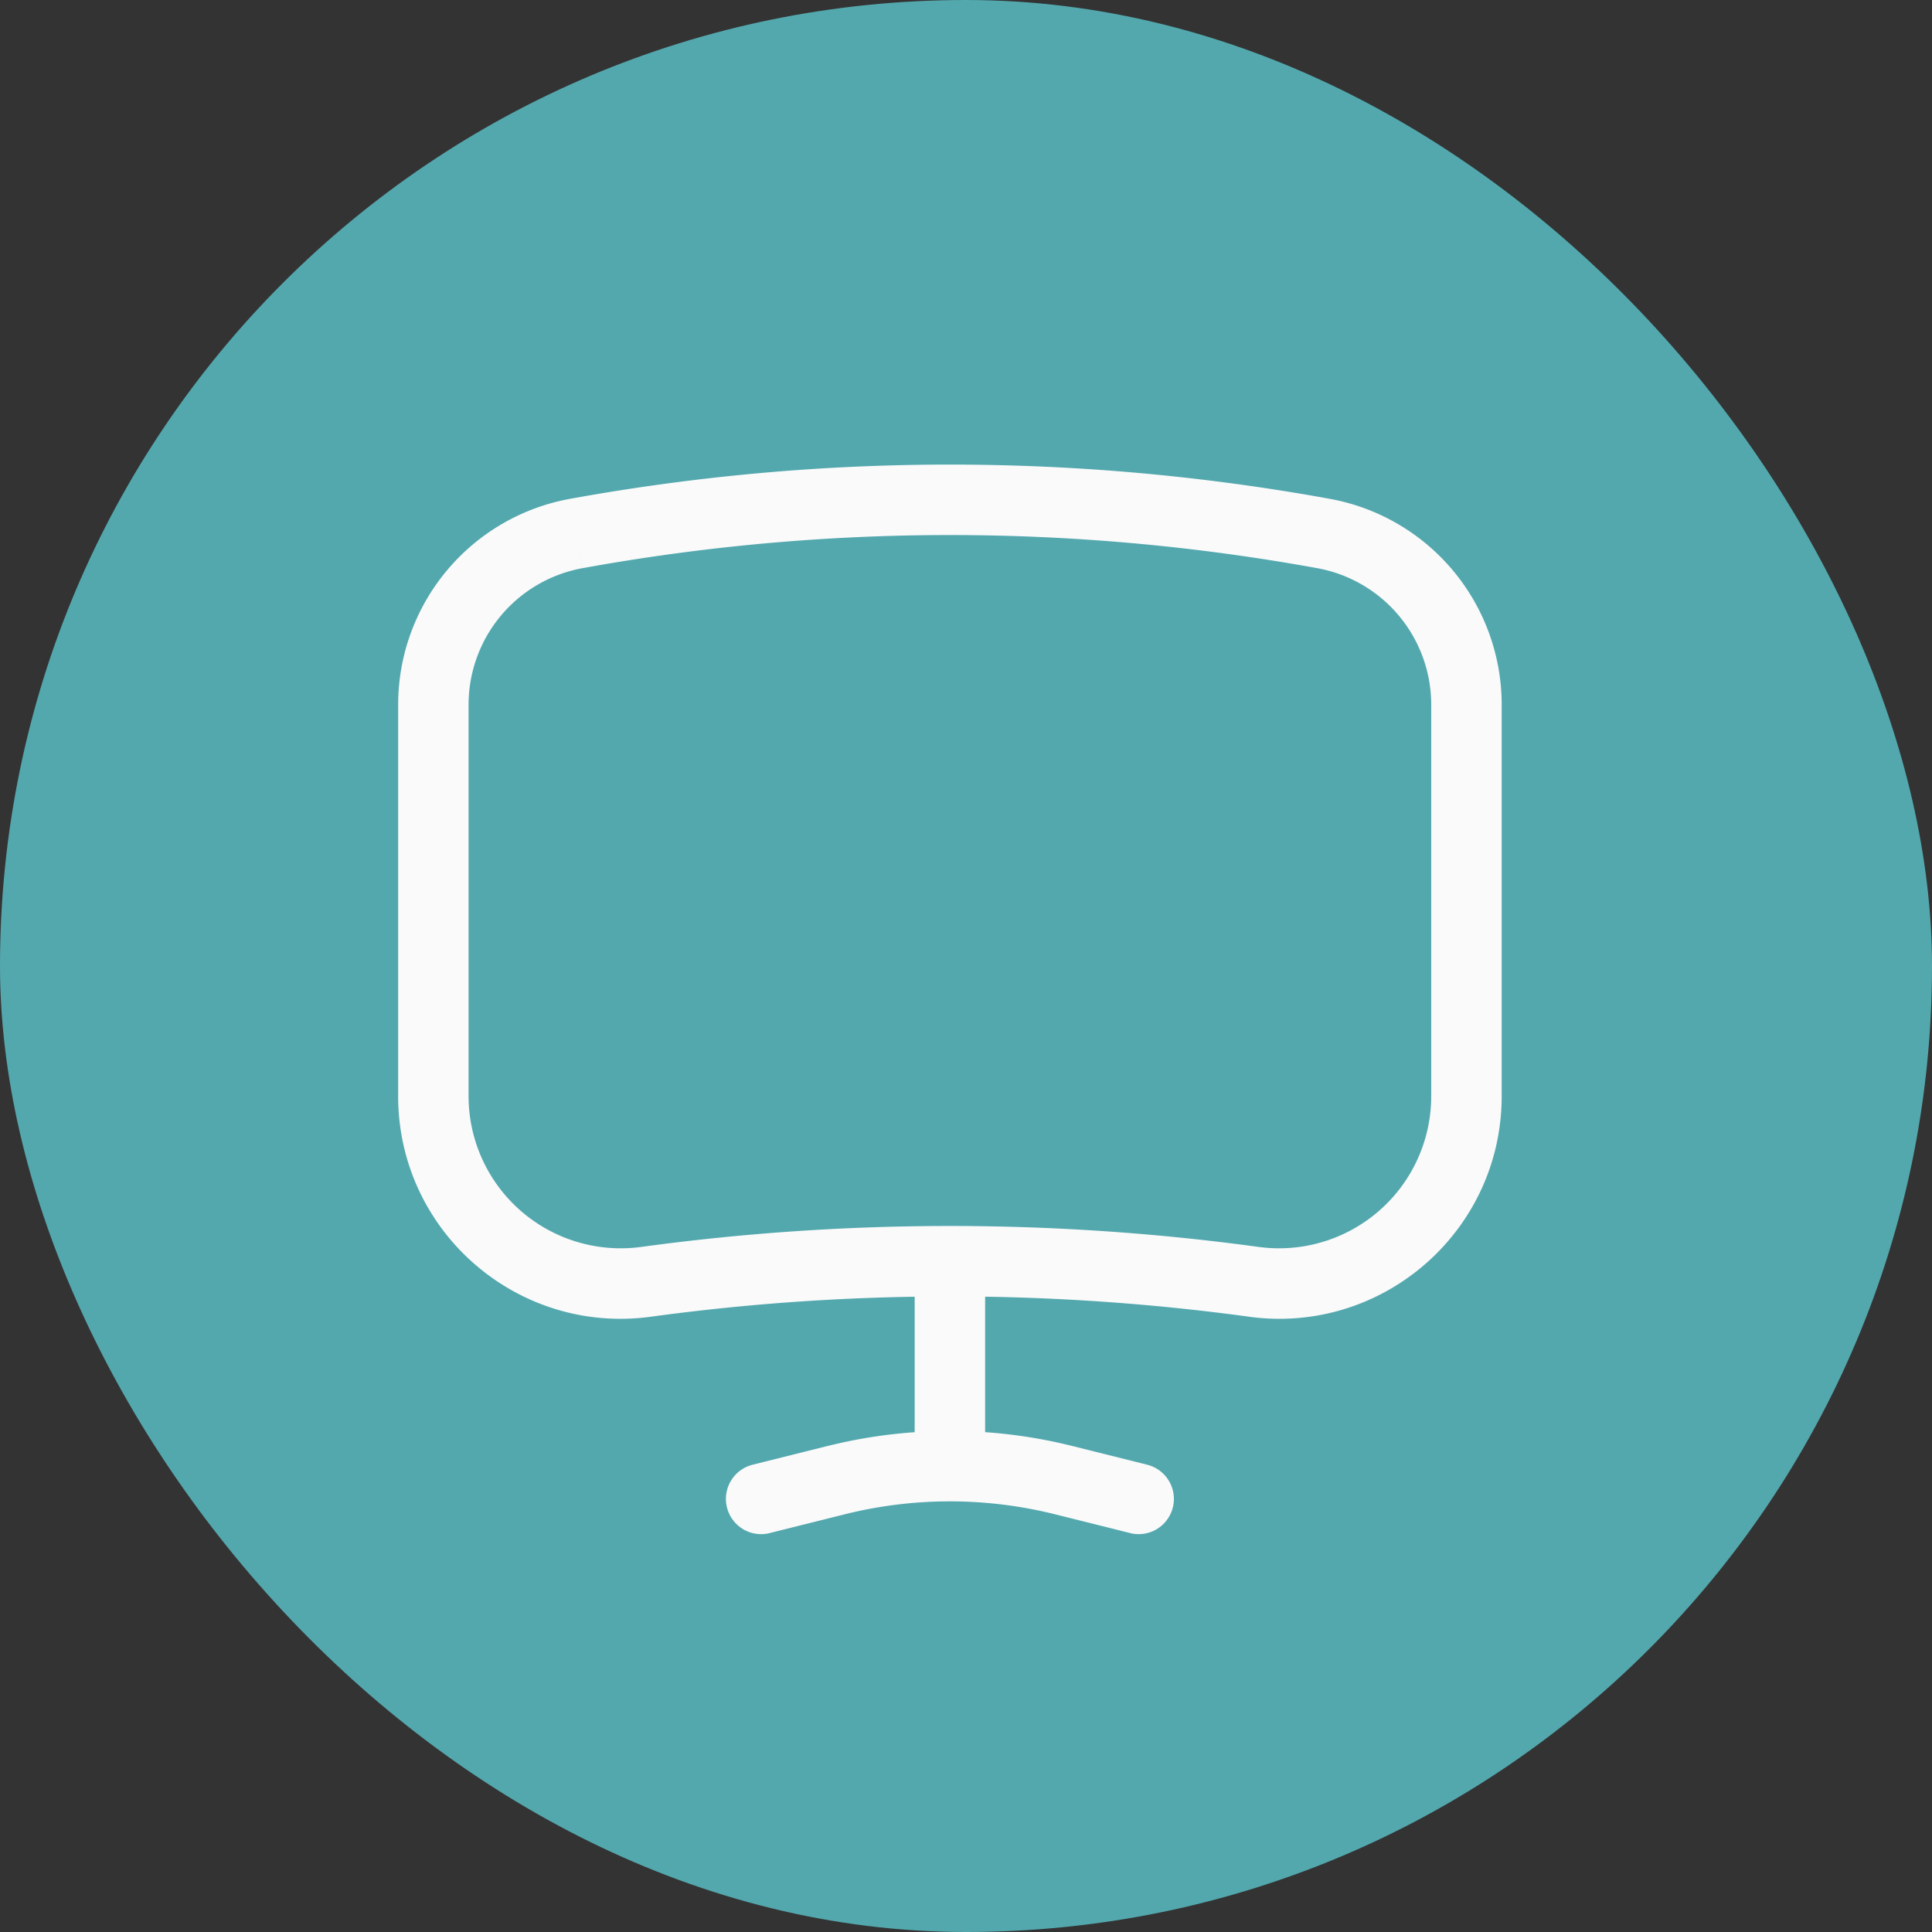 <svg xmlns="http://www.w3.org/2000/svg" width="60" height="60" fill="none"><rect width="100%" height="100%" fill="#333333" stroke="none"/><rect width="60" height="60" fill="#53A8AE" rx="30"/><path fill="#FAFAFA" d="m38.936 39.808.148-1.084-.148 1.084Zm-18.872 0-.147-1.084.147 1.084Zm-2.167-23.24.196 1.077-.196-1.076Zm23.206 0-.195 1.077.195-1.076ZM23.402 45.482a1.094 1.094 0 1 0 .53 2.122l-.53-2.122Zm2.561.487-.265-1.061.265 1.061Zm7.074 0 .265-1.061-.265 1.061Zm2.031 1.635a1.094 1.094 0 1 0 .53-2.122l-.53 2.122Zm-5.568-2.07v1.093-1.093Zm14.948-23.646v12.155h2.188V21.887h-2.188ZM14.552 34.042V21.887h-2.187v12.155h2.187Zm3.54-16.397a63.77 63.77 0 0 1 22.816 0l.391-2.153a65.955 65.955 0 0 0-23.598 0l.392 2.153Zm-5.727 16.397c0 4.19 3.696 7.416 7.847 6.85l-.295-2.168a4.726 4.726 0 0 1-5.365-4.682h-2.187Zm32.083 0a4.726 4.726 0 0 1-5.364 4.682l-.296 2.168c4.151.566 7.848-2.66 7.848-6.85h-2.188Zm2.188-12.155a6.499 6.499 0 0 0-5.337-6.395l-.391 2.153a4.312 4.312 0 0 1 3.54 4.242h2.188Zm-32.084 0a4.31 4.31 0 0 1 3.54-4.242l-.39-2.153a6.499 6.499 0 0 0-5.337 6.395h2.187Zm9.38 25.716 2.297-.574-.531-2.122-2.296.574.53 2.122Zm8.84-.574 2.296.574.53-2.122-2.296-.574-.53 2.122Zm-2.178-1.945v-4.375h-2.188v4.375h2.188Zm8.49-6.36a70.931 70.931 0 0 0-9.584-.65v2.187c3.103 0 6.206.21 9.288.63l.296-2.167Zm-9.584-.65a71.01 71.01 0 0 0-9.583.65l.295 2.168c3.082-.42 6.185-.63 9.288-.63v-2.188Zm1.094 2.635v-1.541h-2.188v1.54h2.188Zm-4.366 6.32a13.489 13.489 0 0 1 3.272-.403V44.44c-1.277 0-2.554.156-3.802.468l.53 2.122Zm3.272-.403c1.099 0 2.198.135 3.272.403l.53-2.122a15.679 15.679 0 0 0-3.802-.468v2.187Zm-1.094-1.542v.449h2.188v-.45h-2.188Z"/></svg>